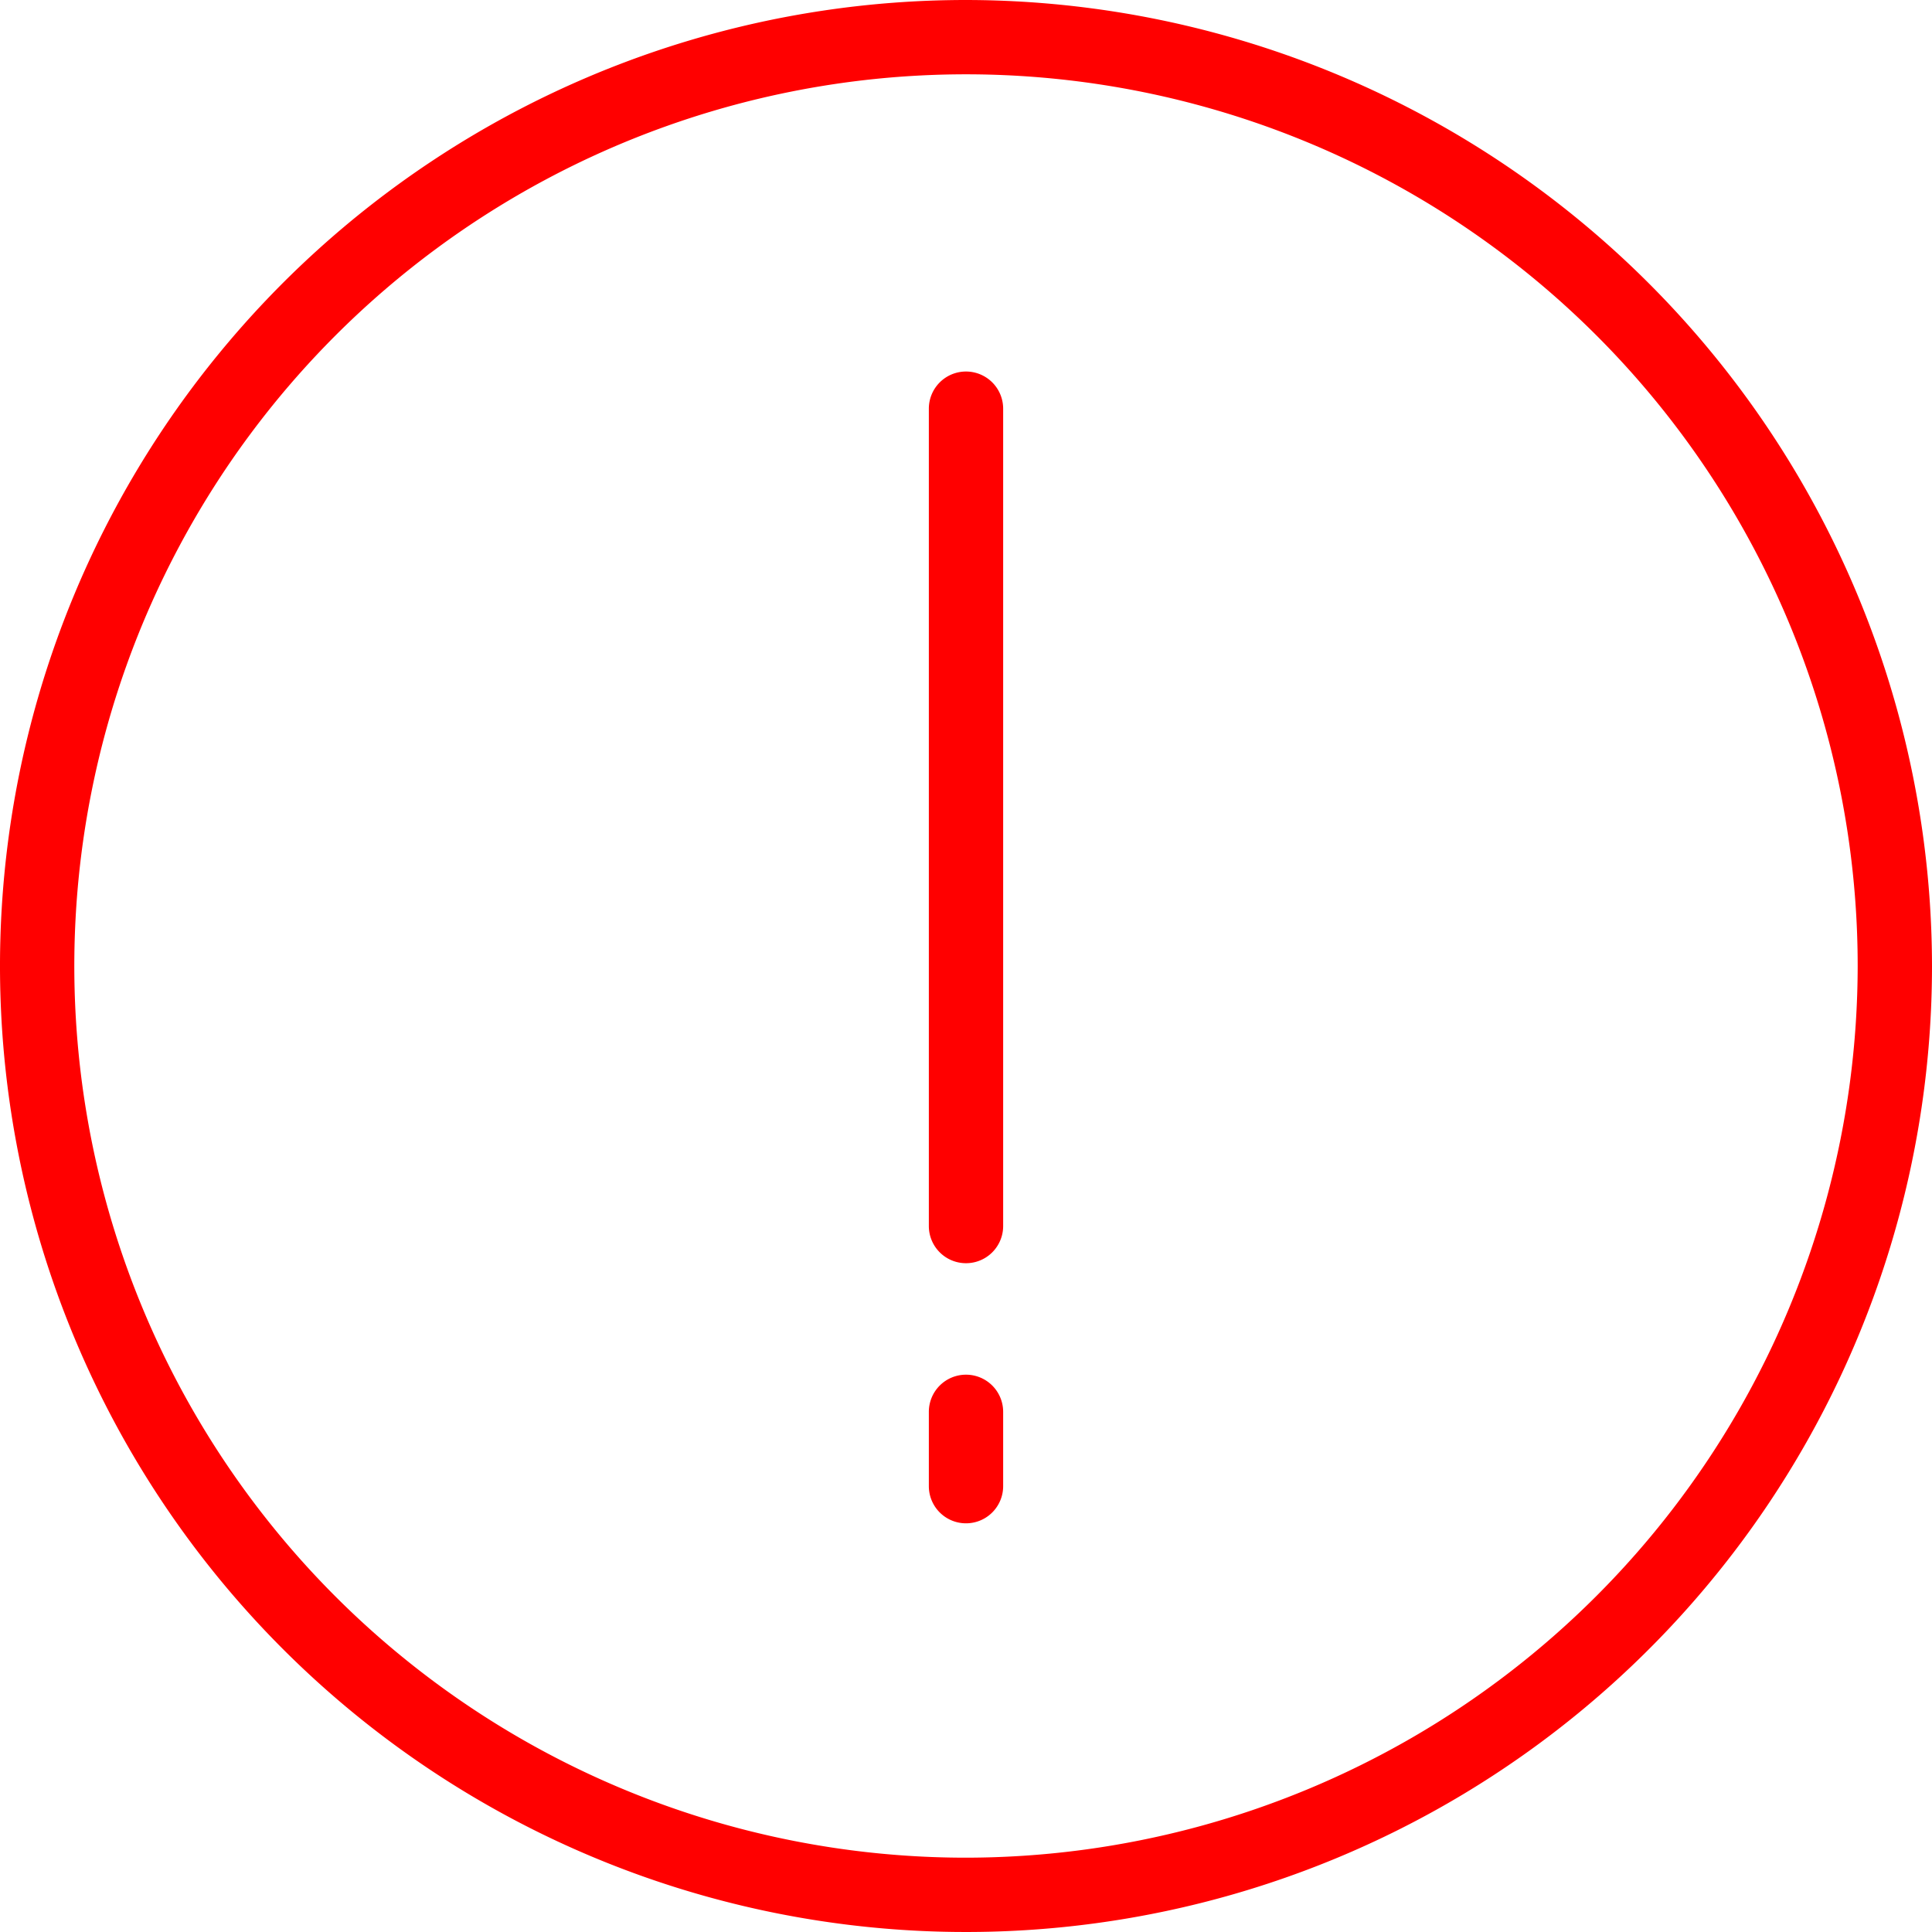 <svg xmlns="http://www.w3.org/2000/svg" width="60" height="60" viewBox="0 0 60 60"><defs><style>.a{fill:red;}</style></defs><path class="a" d="M30,0A30,30,0,1,0,60,30,30.034,30.034,0,0,0,30,0Zm0,57.692A27.692,27.692,0,1,1,57.692,30,27.725,27.725,0,0,1,30,57.692Z"/><path class="a" d="M26.154,10A1.154,1.154,0,0,0,25,11.154V36.538a1.154,1.154,0,1,0,2.308,0V11.154A1.154,1.154,0,0,0,26.154,10Z" transform="translate(3.846 1.538)"/><path class="a" d="M26.154,37A1.154,1.154,0,0,0,25,38.154v2.308a1.154,1.154,0,0,0,2.308,0V38.154A1.154,1.154,0,0,0,26.154,37Z" transform="translate(3.846 5.692)"/></svg>